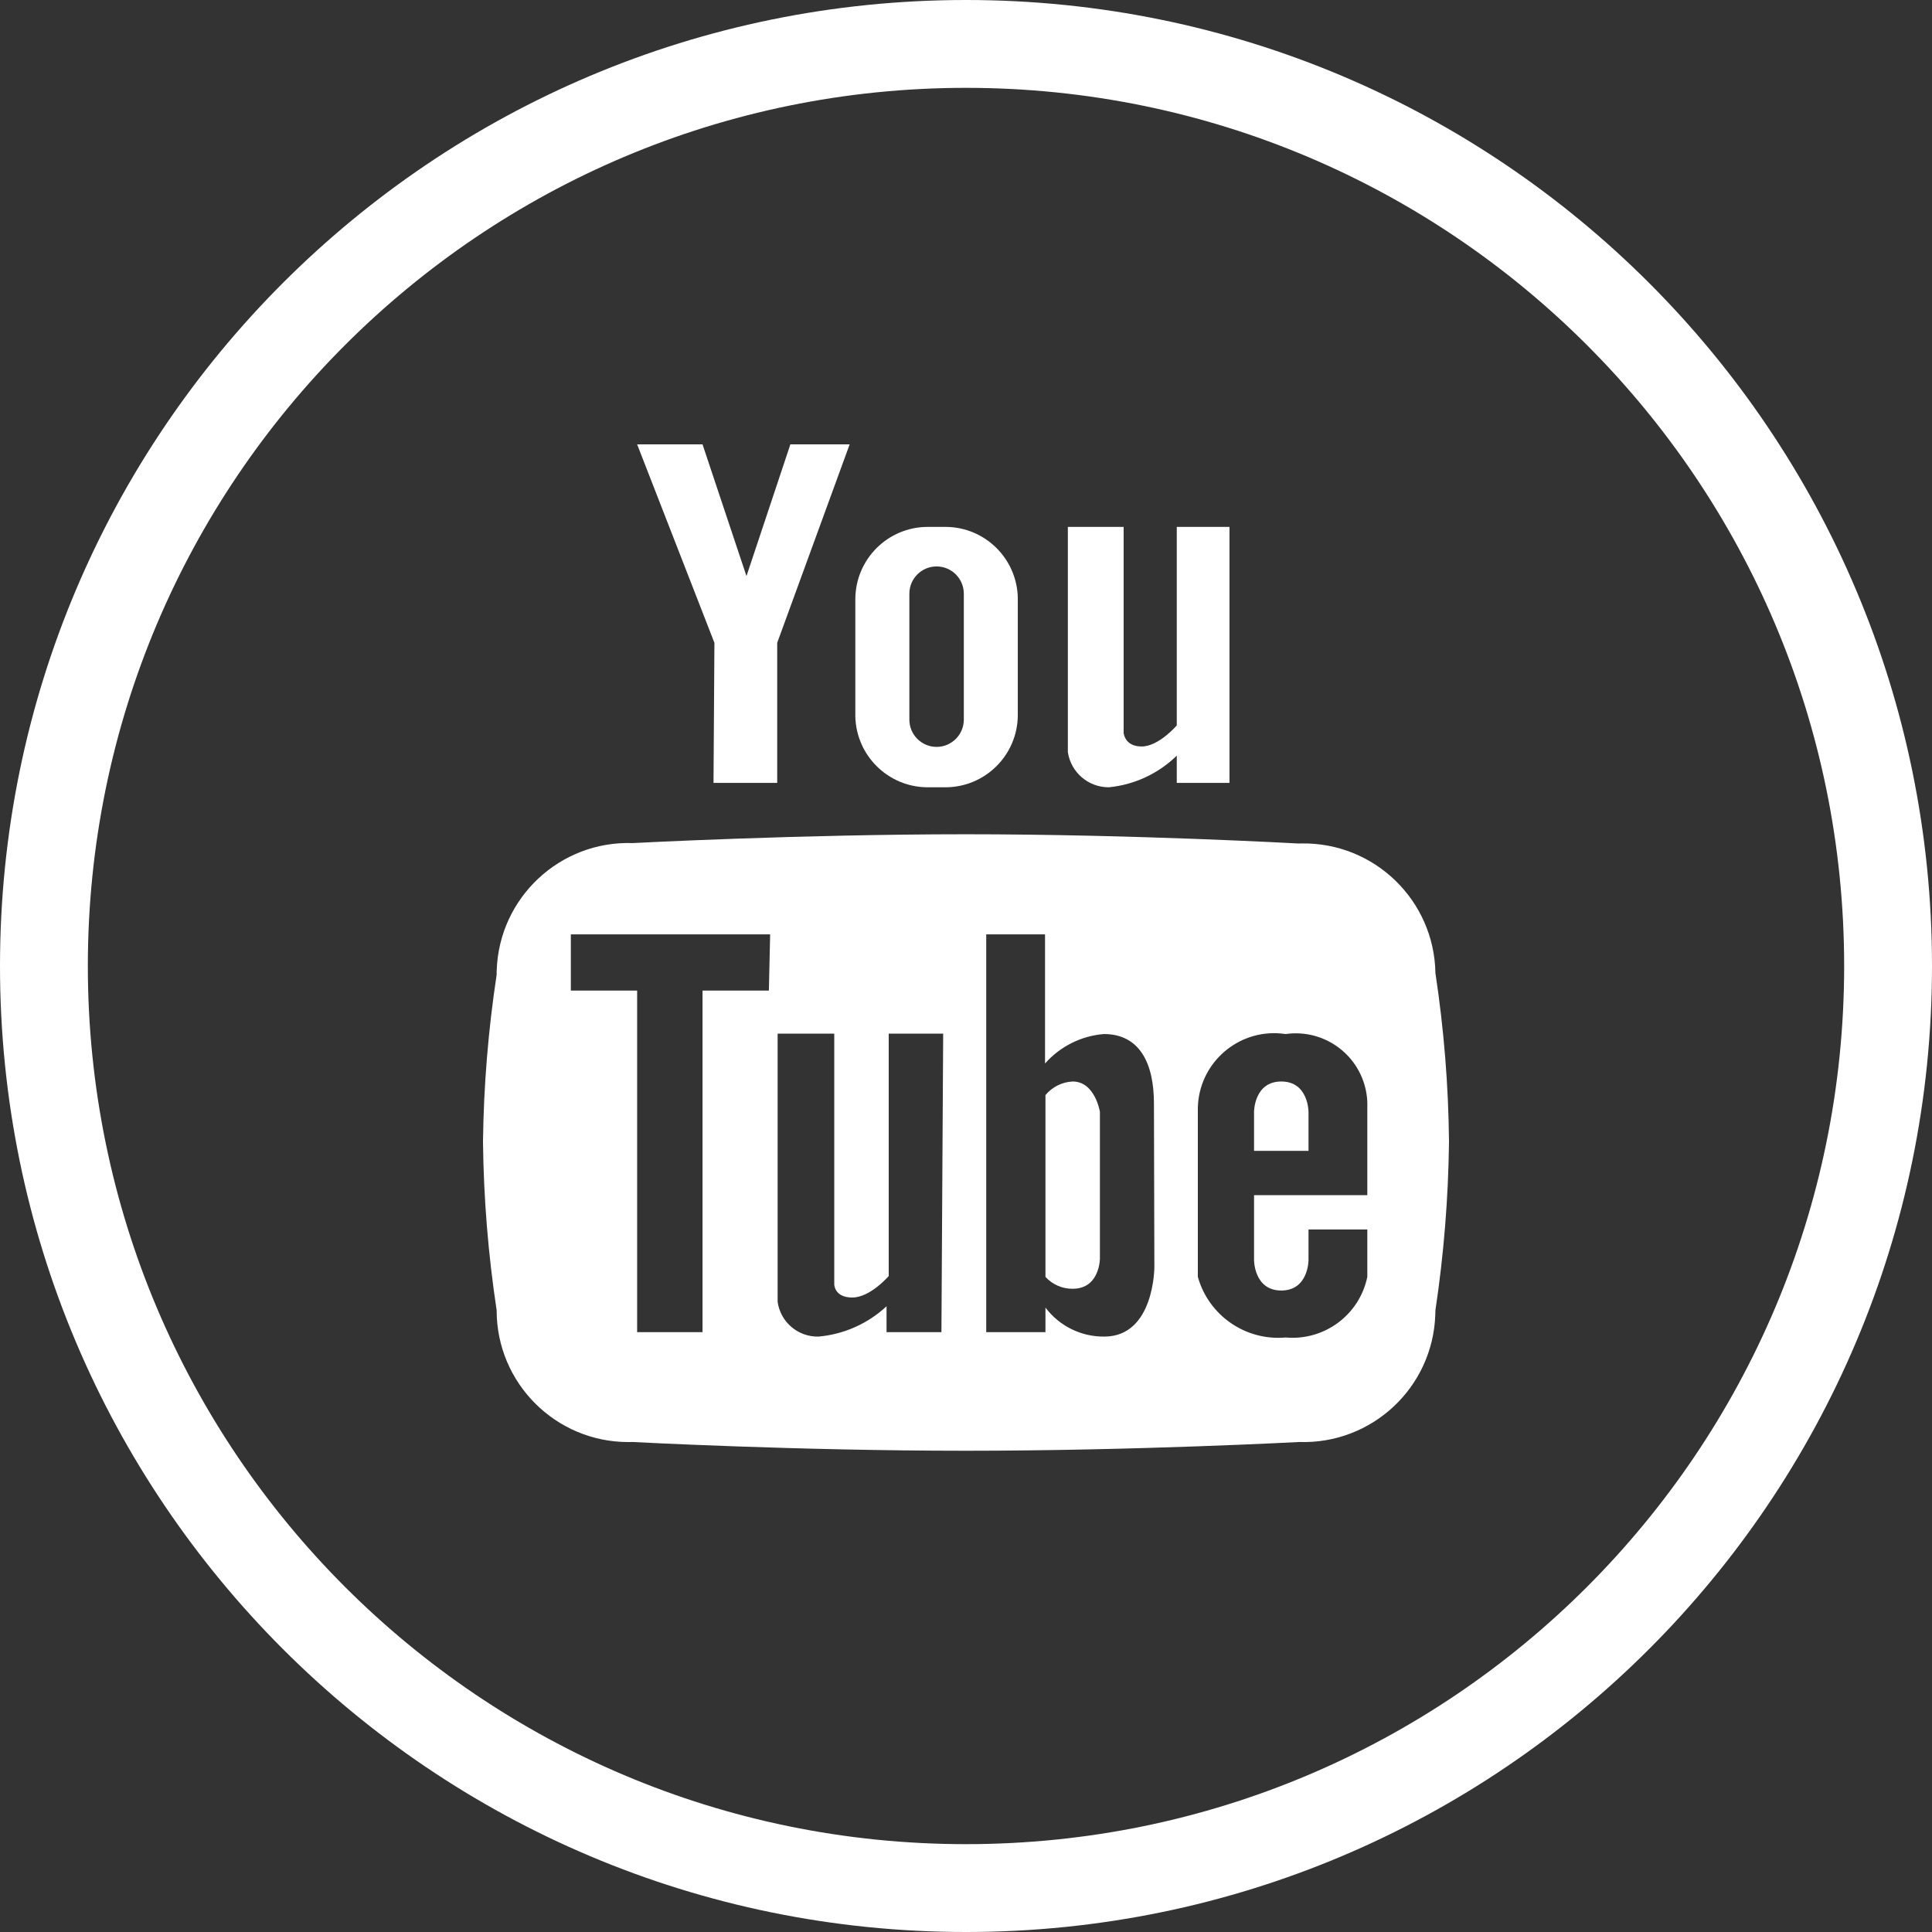 <svg width="32" height="32" viewBox="0 0 32 32" fill="none" xmlns="http://www.w3.org/2000/svg">
<rect x="0" y="0" width="32" height="32" fill="#333333" stroke="none"/>
<g id="youtube">
<g id="Vector">
<path d="M15.36 13.04H15.658C16.318 13.04 16.854 12.507 16.858 11.847V9.905C16.846 9.254 16.317 8.731 15.665 8.727H15.367C14.707 8.727 14.171 9.26 14.167 9.92V11.862C14.179 12.513 14.709 13.036 15.36 13.04ZM15.062 9.833C15.062 9.584 15.264 9.382 15.513 9.382C15.762 9.382 15.963 9.584 15.964 9.833V11.92C15.963 12.169 15.761 12.371 15.512 12.371C15.264 12.37 15.062 12.169 15.062 11.92V9.833Z" fill="white"/>
<path d="M11.818 12.967H12.873V10.647L14.073 7.36H13.091L12.364 9.542L11.636 7.36H10.553L11.833 10.647L11.818 12.967Z" fill="white"/>
<path d="M18.364 13.04C18.788 12.999 19.186 12.814 19.491 12.516V12.967H20.364V8.727H19.491V12.015C19.491 12.015 19.193 12.364 18.909 12.364C18.625 12.364 18.611 12.138 18.611 12.138V8.727H17.687V12.458C17.738 12.793 18.025 13.04 18.364 13.04Z" fill="white"/>
<path d="M17.767 17.913C17.592 17.921 17.428 18.003 17.316 18.138V21.149C17.431 21.276 17.596 21.348 17.767 21.346C18.218 21.346 18.218 20.844 18.218 20.844V18.415C18.218 18.415 18.138 17.913 17.767 17.913Z" fill="white"/>
<path d="M16 0C7.163 0 0 7.163 0 16C0 24.837 7.163 32 16 32C24.837 32 32 24.837 32 16C32 7.163 24.837 0 16 0ZM16 30.545C7.967 30.545 1.455 24.033 1.455 16C1.455 7.967 7.967 1.455 16 1.455C24.033 1.455 30.545 7.967 30.545 16C30.545 24.033 24.033 30.545 16 30.545Z" fill="white"/>
<path d="M21.222 17.913C20.771 17.913 20.771 18.415 20.771 18.415V19.062H21.673V18.415C21.673 18.415 21.673 17.913 21.222 17.913Z" fill="white"/>
<path d="M21.558 13.97C21.545 13.97 21.533 13.97 21.52 13.971H21.505C21.505 13.971 18.764 13.818 16 13.818C13.236 13.818 10.48 13.964 10.48 13.964C9.276 13.923 8.267 14.867 8.227 16.072C8.226 16.096 8.225 16.121 8.226 16.145C8.087 17.06 8.011 17.984 8 18.909C8.01 19.844 8.086 20.777 8.226 21.702C8.225 22.907 9.201 23.884 10.406 23.885C10.431 23.885 10.455 23.884 10.48 23.884C10.48 23.884 13.193 24.029 16 24.029C18.807 24.029 21.52 23.884 21.52 23.884C22.724 23.924 23.733 22.98 23.773 21.776C23.774 21.751 23.775 21.726 23.775 21.702C23.914 20.777 23.989 19.844 24 18.909C23.991 17.974 23.915 17.041 23.775 16.116C23.755 14.912 22.763 13.951 21.558 13.97ZM12.735 16.407H11.636V22.065H10.553V16.407H9.455V15.476H12.756L12.735 16.407ZM15.593 22.065H14.684V21.636C14.374 21.924 13.978 22.101 13.556 22.138C13.218 22.145 12.928 21.899 12.88 21.564V17.12H13.818V21.273C13.818 21.273 13.818 21.491 14.116 21.491C14.415 21.491 14.72 21.135 14.72 21.135V17.12H15.622L15.593 22.065ZM18.291 22.138C17.908 22.142 17.547 21.964 17.316 21.658V22.065H16.335V15.476H17.309V17.615C17.559 17.332 17.908 17.157 18.284 17.127C18.887 17.127 19.113 17.629 19.113 18.276L19.12 20.989C19.12 20.989 19.12 22.138 18.291 22.138ZM20.771 19.796V20.873C20.771 20.873 20.771 21.375 21.222 21.375C21.673 21.375 21.673 20.873 21.673 20.873V20.364H22.647V21.149C22.517 21.779 21.935 22.21 21.295 22.153C20.631 22.212 20.02 21.79 19.84 21.149V18.342C19.86 17.643 20.443 17.093 21.142 17.113C21.193 17.115 21.244 17.12 21.295 17.127C21.943 17.035 22.543 17.485 22.636 18.133C22.646 18.202 22.65 18.272 22.647 18.342V19.796H20.771Z" fill="white"/>
</g>
</g>
</svg>
